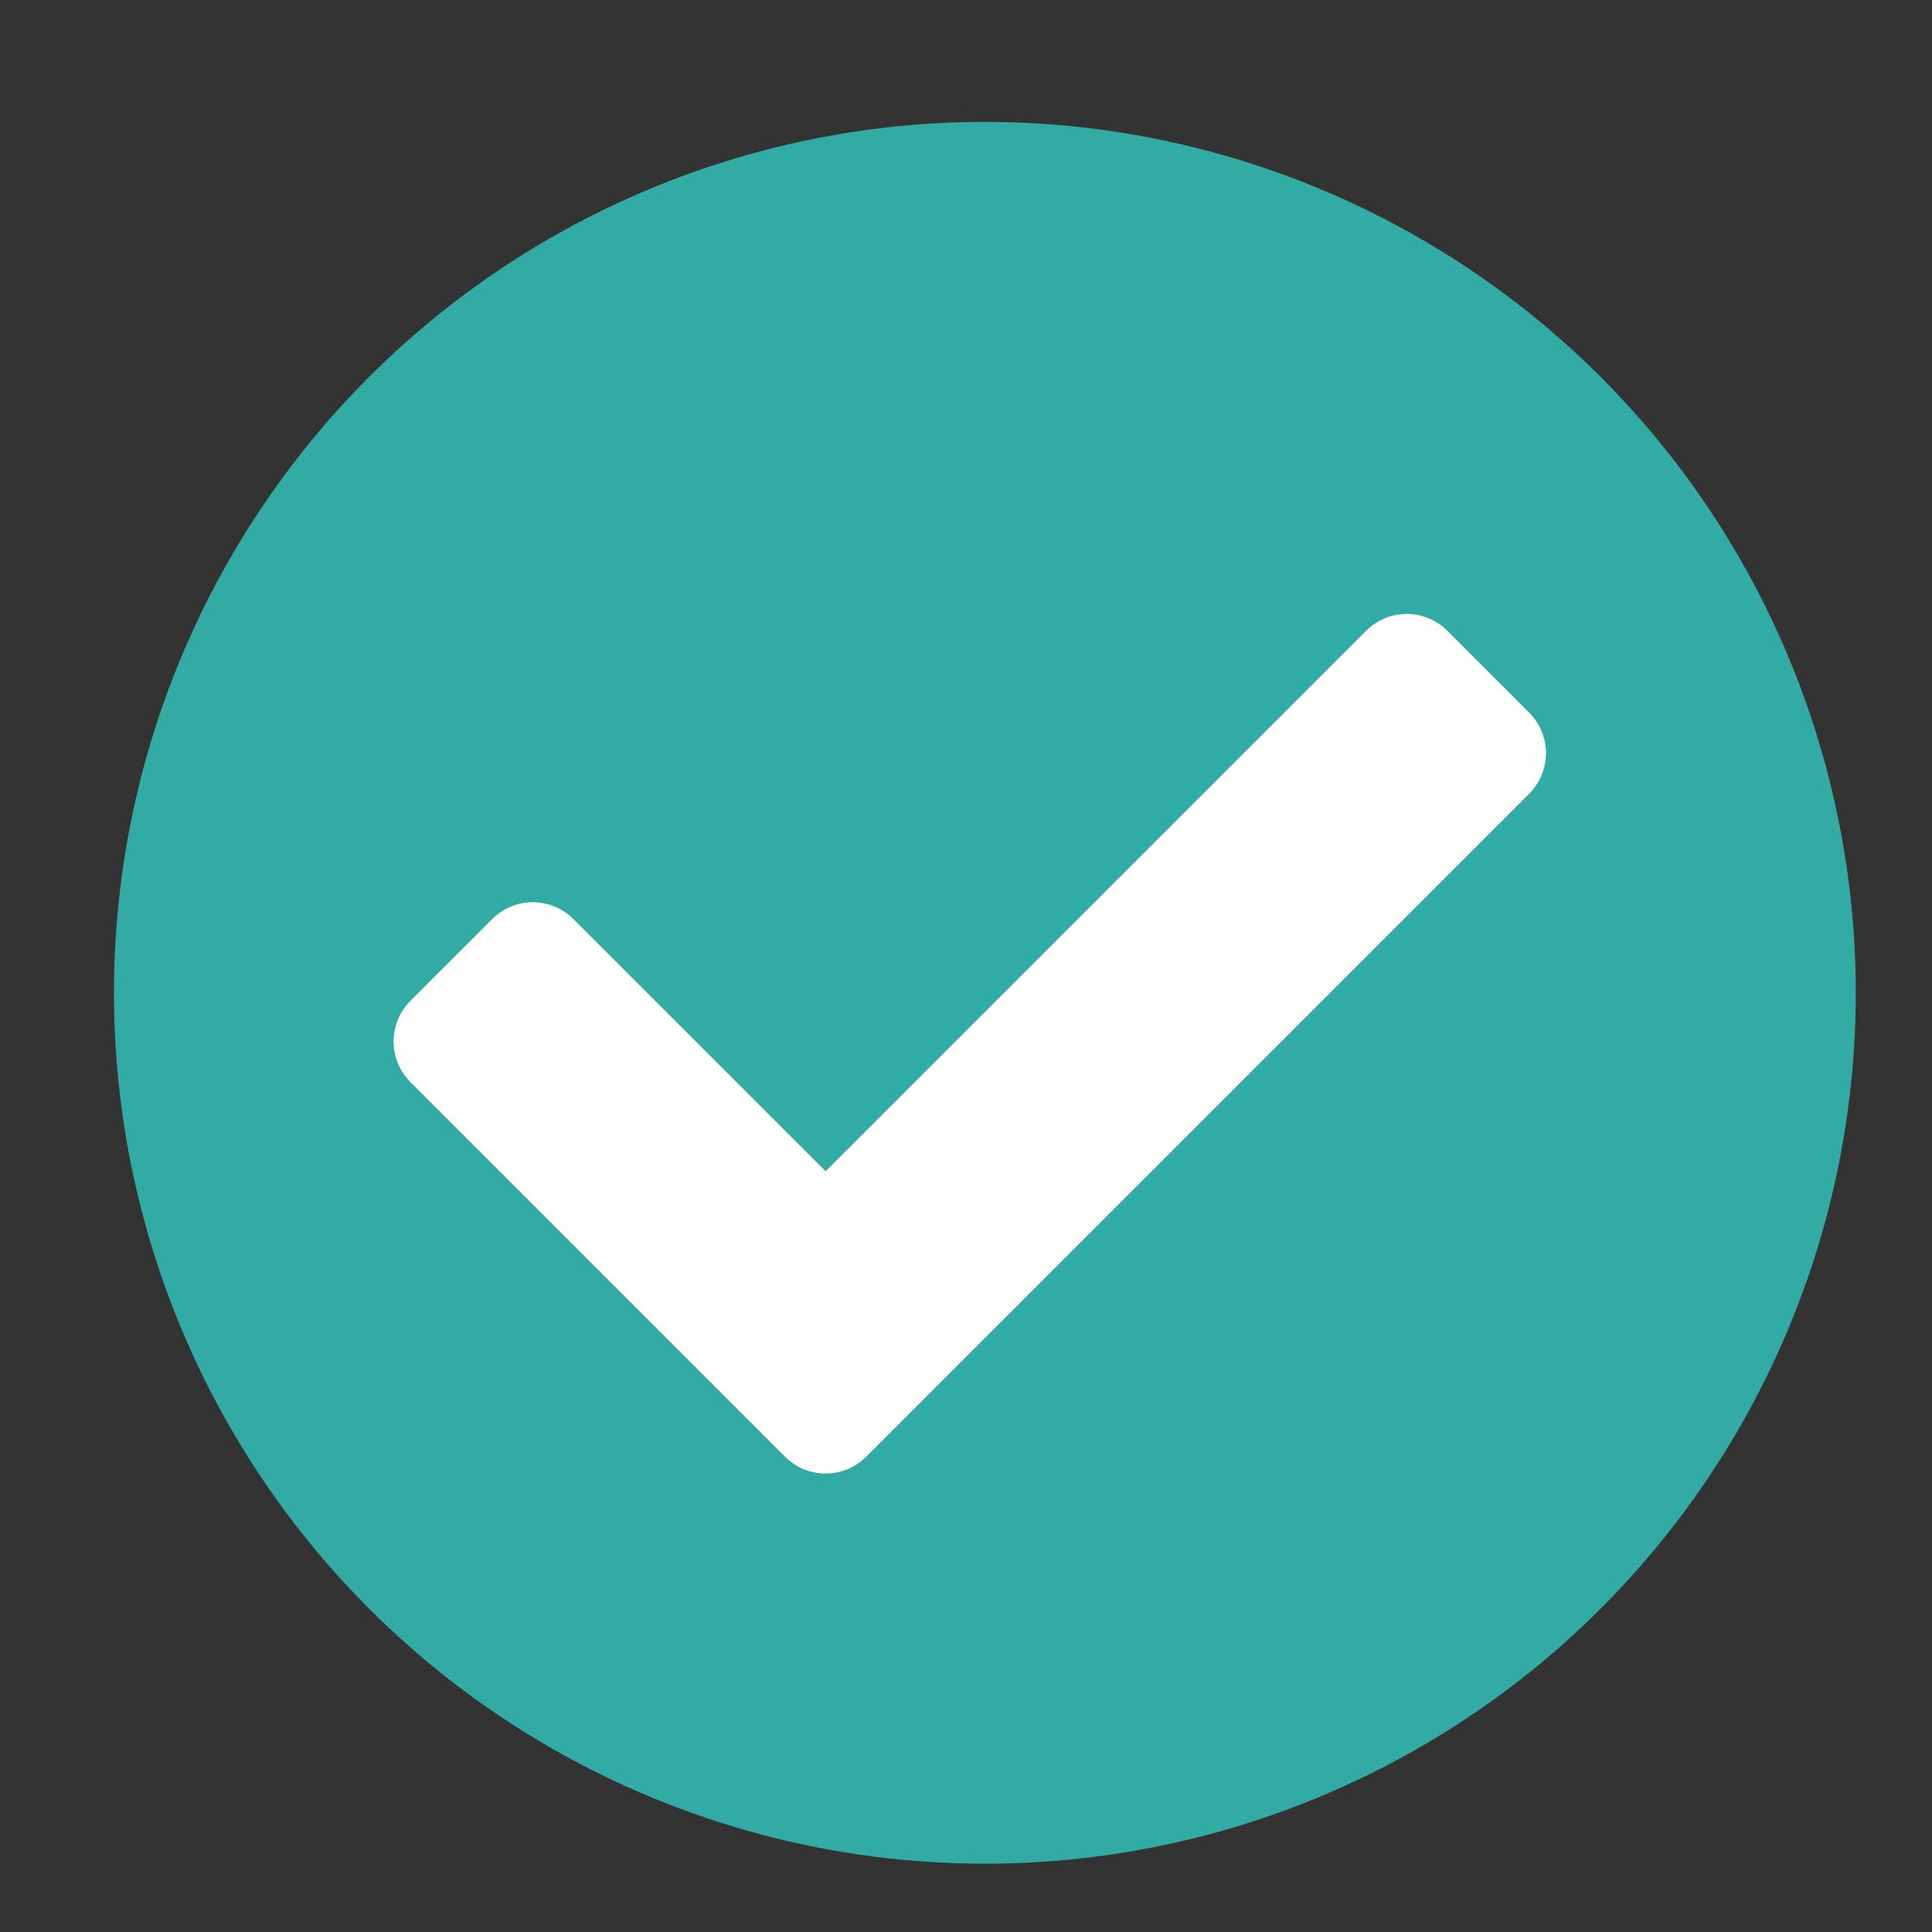<?xml version="1.0" encoding="UTF-8"?>
<svg id="Ebene_1" xmlns="http://www.w3.org/2000/svg" version="1.1" viewBox="0 0 512 512">
  <rect x="0" y="0" width="512" height="512" fill="#333333" stroke="none"/>
  <!-- Generator: Adobe Illustrator 29.4.0, SVG Export Plug-In . SVG Version: 2.1.0 Build 152)  -->
  <defs>
    <style>
      .st0 {
        fill: #fff;
      }

      .st1 {
        fill: #33aba5;
      }
    </style>
  </defs>
  <circle class="st1" cx="261" cy="263.1" r="230.8"/>
  <path class="st0" d="M208,386l-99.2-99.2c-6-6-6-15.6,0-21.6l21.6-21.6c6-6,15.6-6,21.6,0l66.8,66.8,143.2-143.2c6-6,15.6-6,21.6,0l21.6,21.6c6,6,6,15.6,0,21.6l-175.6,175.6c-6,6-15.6,6-21.6,0h0Z"/>
</svg>